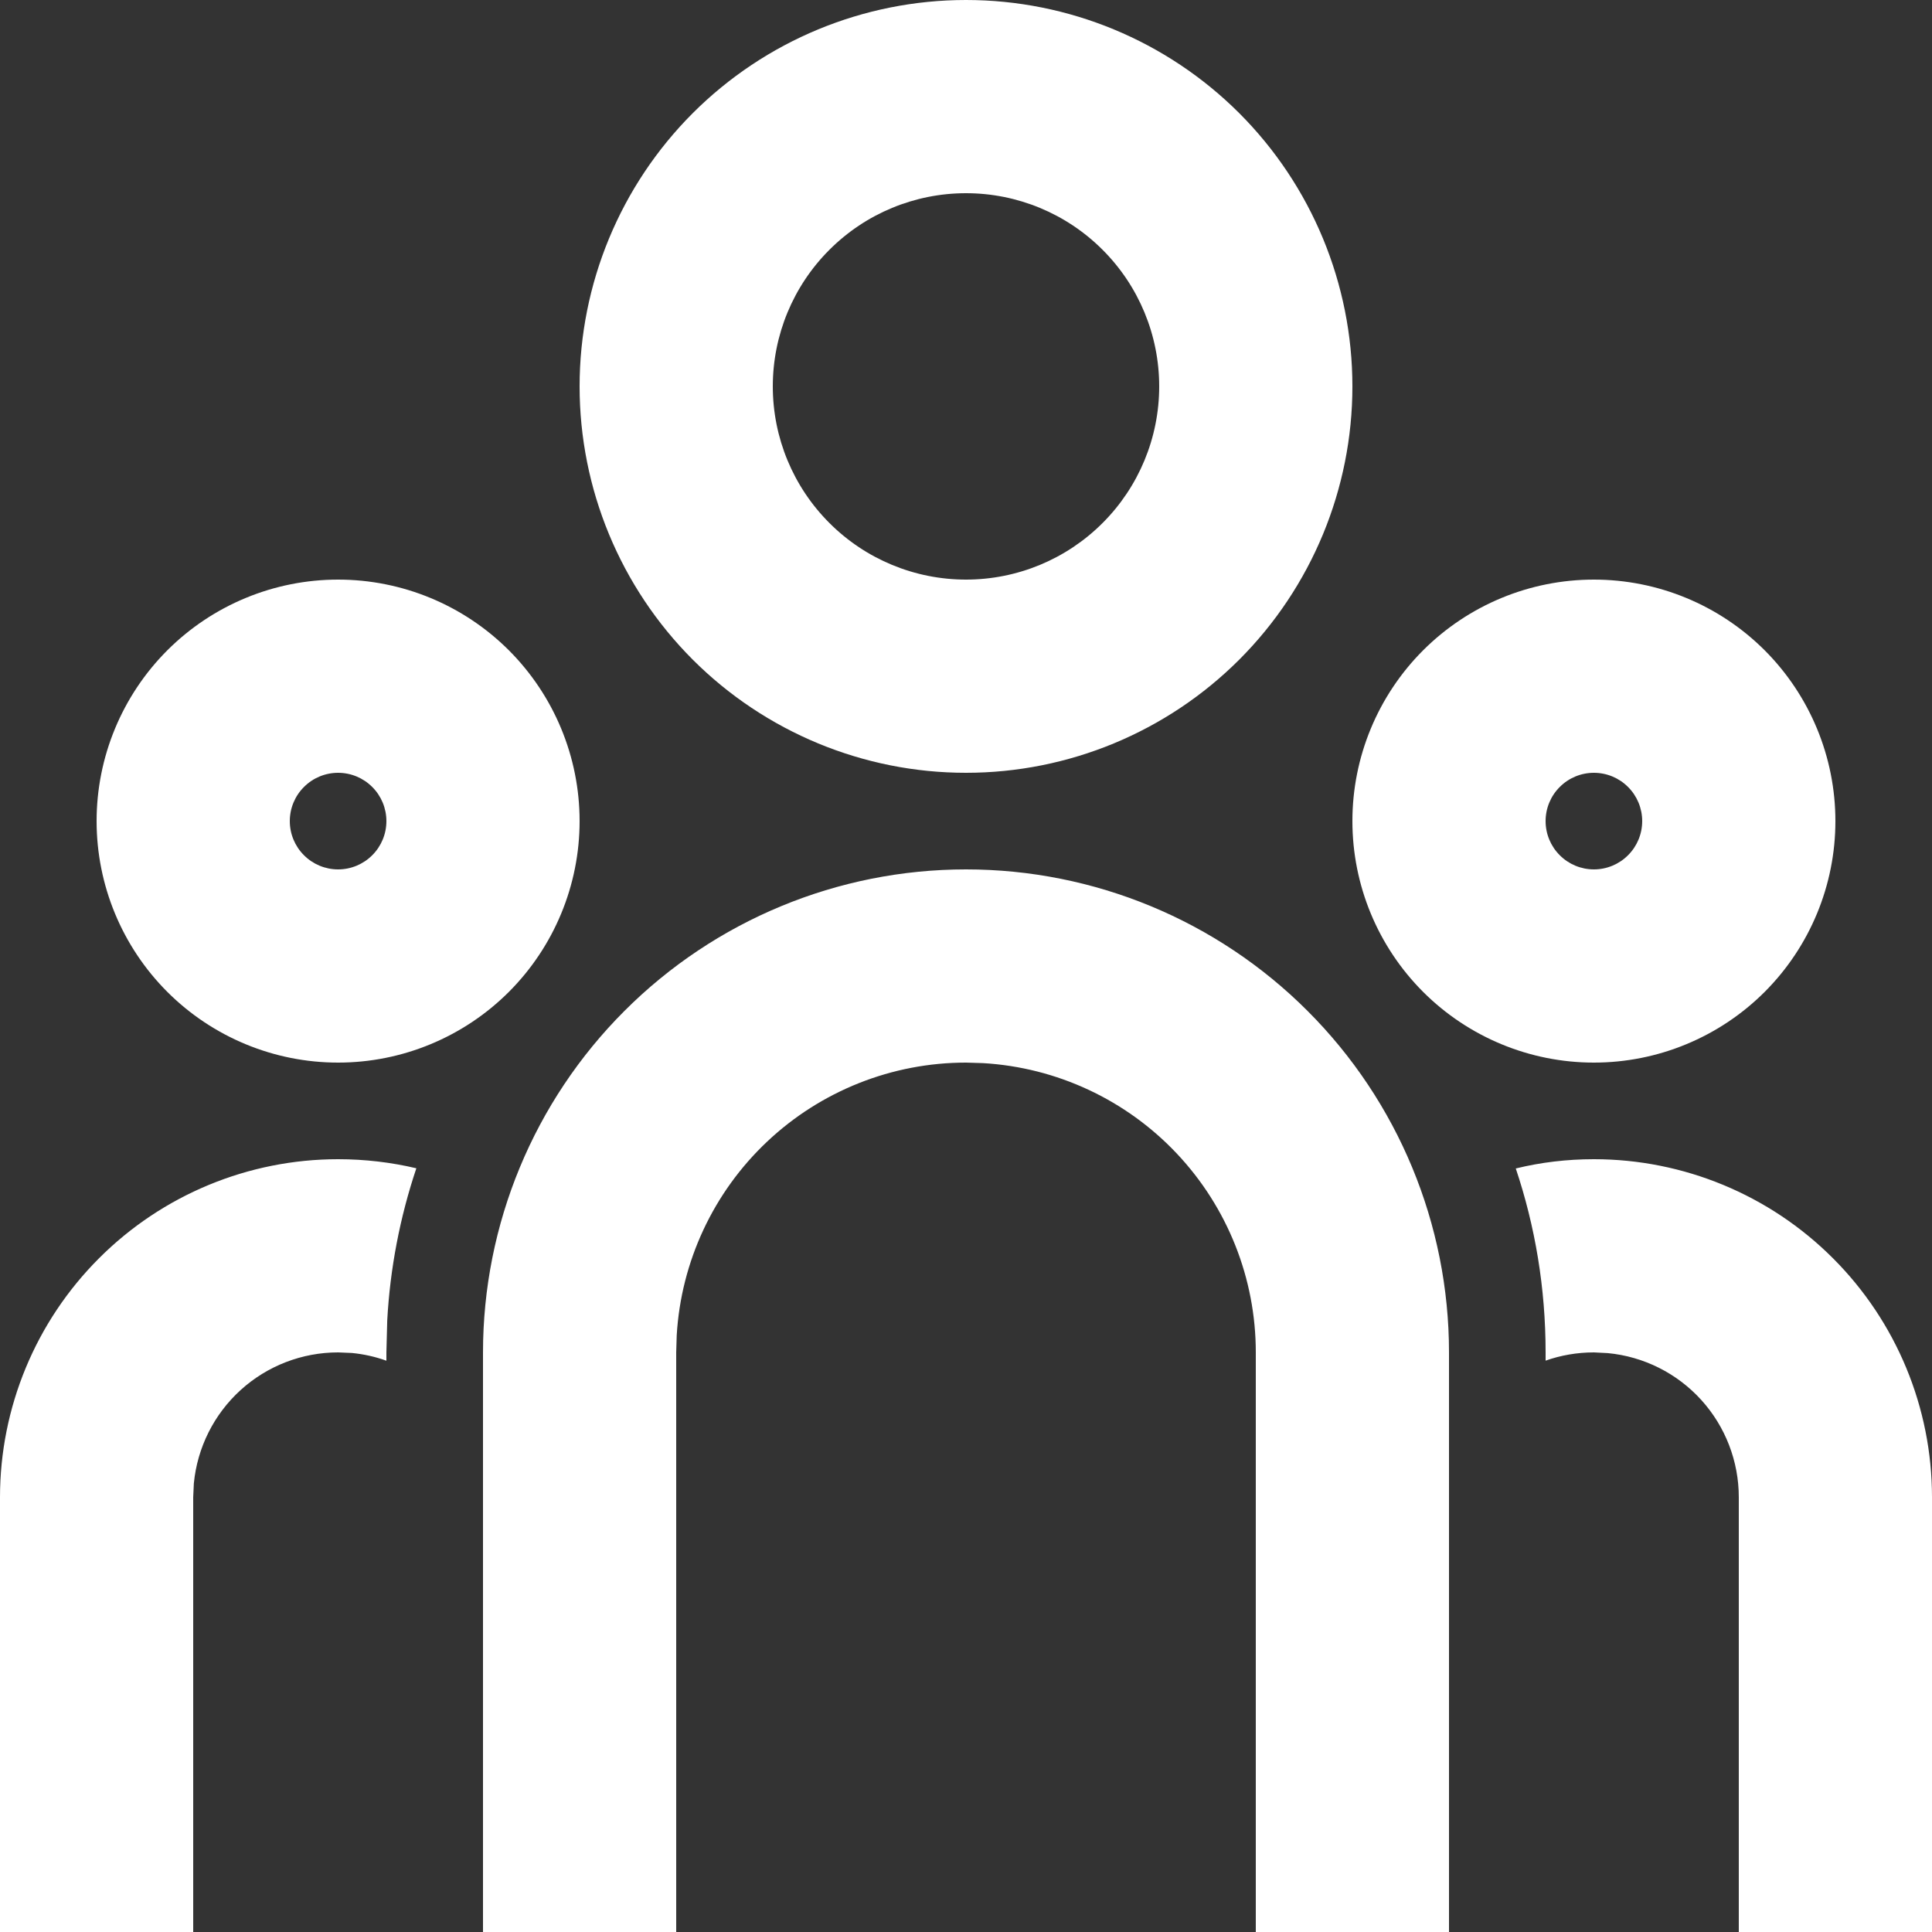 <svg width="30" height="30" viewBox="0 0 30 30" fill="none" xmlns="http://www.w3.org/2000/svg">
<rect x="0" y="0" width="30" height="30" fill="#333333" stroke="none"/>
<path d="M15 13.5C16.989 13.5 18.897 14.29 20.303 15.697C21.71 17.103 22.5 19.011 22.5 21V30H19.5V21C19.5 19.852 19.061 18.748 18.274 17.913C17.487 17.078 16.41 16.575 15.264 16.508L15 16.5C13.852 16.5 12.748 16.939 11.913 17.726C11.078 18.513 10.575 19.59 10.508 20.736L10.5 21V30H7.5V21C7.5 19.011 8.29 17.103 9.697 15.697C11.103 14.29 13.011 13.5 15 13.5ZM5.25 18C5.668 18 6.075 18.049 6.465 18.141C6.209 18.904 6.057 19.699 6.013 20.503L6 21V21.129C5.828 21.067 5.648 21.027 5.466 21.009L5.25 21C4.691 21 4.151 21.208 3.737 21.584C3.323 21.96 3.064 22.477 3.01 23.034L3 23.25V30H0V23.25C0 21.858 0.553 20.522 1.538 19.538C2.522 18.553 3.858 18 5.25 18ZM24.75 18C26.142 18 27.478 18.553 28.462 19.538C29.447 20.522 30 21.858 30 23.25V30H27V23.25C27 22.691 26.792 22.151 26.416 21.737C26.04 21.323 25.523 21.064 24.966 21.011L24.75 21C24.488 21 24.235 21.045 24 21.128V21C24 20.001 23.838 19.041 23.537 18.144C23.925 18.049 24.331 18 24.75 18ZM5.25 9C6.245 9 7.198 9.395 7.902 10.098C8.605 10.802 9 11.755 9 12.75C9 13.745 8.605 14.698 7.902 15.402C7.198 16.105 6.245 16.5 5.25 16.5C4.255 16.5 3.302 16.105 2.598 15.402C1.895 14.698 1.5 13.745 1.5 12.75C1.5 11.755 1.895 10.802 2.598 10.098C3.302 9.395 4.255 9 5.25 9ZM24.75 9C25.745 9 26.698 9.395 27.402 10.098C28.105 10.802 28.5 11.755 28.5 12.75C28.5 13.745 28.105 14.698 27.402 15.402C26.698 16.105 25.745 16.5 24.75 16.5C23.755 16.5 22.802 16.105 22.098 15.402C21.395 14.698 21 13.745 21 12.75C21 11.755 21.395 10.802 22.098 10.098C22.802 9.395 23.755 9 24.75 9ZM5.25 12C5.051 12 4.86 12.079 4.72 12.22C4.579 12.36 4.5 12.551 4.5 12.75C4.5 12.949 4.579 13.14 4.72 13.28C4.86 13.421 5.051 13.5 5.25 13.5C5.449 13.5 5.64 13.421 5.78 13.28C5.921 13.14 6 12.949 6 12.75C6 12.551 5.921 12.36 5.78 12.22C5.64 12.079 5.449 12 5.25 12ZM24.75 12C24.551 12 24.36 12.079 24.22 12.22C24.079 12.36 24 12.551 24 12.75C24 12.949 24.079 13.14 24.22 13.28C24.36 13.421 24.551 13.5 24.75 13.5C24.949 13.5 25.14 13.421 25.28 13.28C25.421 13.14 25.5 12.949 25.5 12.75C25.5 12.551 25.421 12.36 25.28 12.22C25.14 12.079 24.949 12 24.75 12ZM15 0C16.591 0 18.117 0.632 19.243 1.757C20.368 2.883 21 4.409 21 6C21 7.591 20.368 9.117 19.243 10.243C18.117 11.368 16.591 12 15 12C13.409 12 11.883 11.368 10.757 10.243C9.632 9.117 9 7.591 9 6C9 4.409 9.632 2.883 10.757 1.757C11.883 0.632 13.409 0 15 0ZM15 3C14.204 3 13.441 3.316 12.879 3.879C12.316 4.441 12 5.204 12 6C12 6.796 12.316 7.559 12.879 8.121C13.441 8.684 14.204 9 15 9C15.796 9 16.559 8.684 17.121 8.121C17.684 7.559 18 6.796 18 6C18 5.204 17.684 4.441 17.121 3.879C16.559 3.316 15.796 3 15 3Z" fill="white"/>
</svg>
